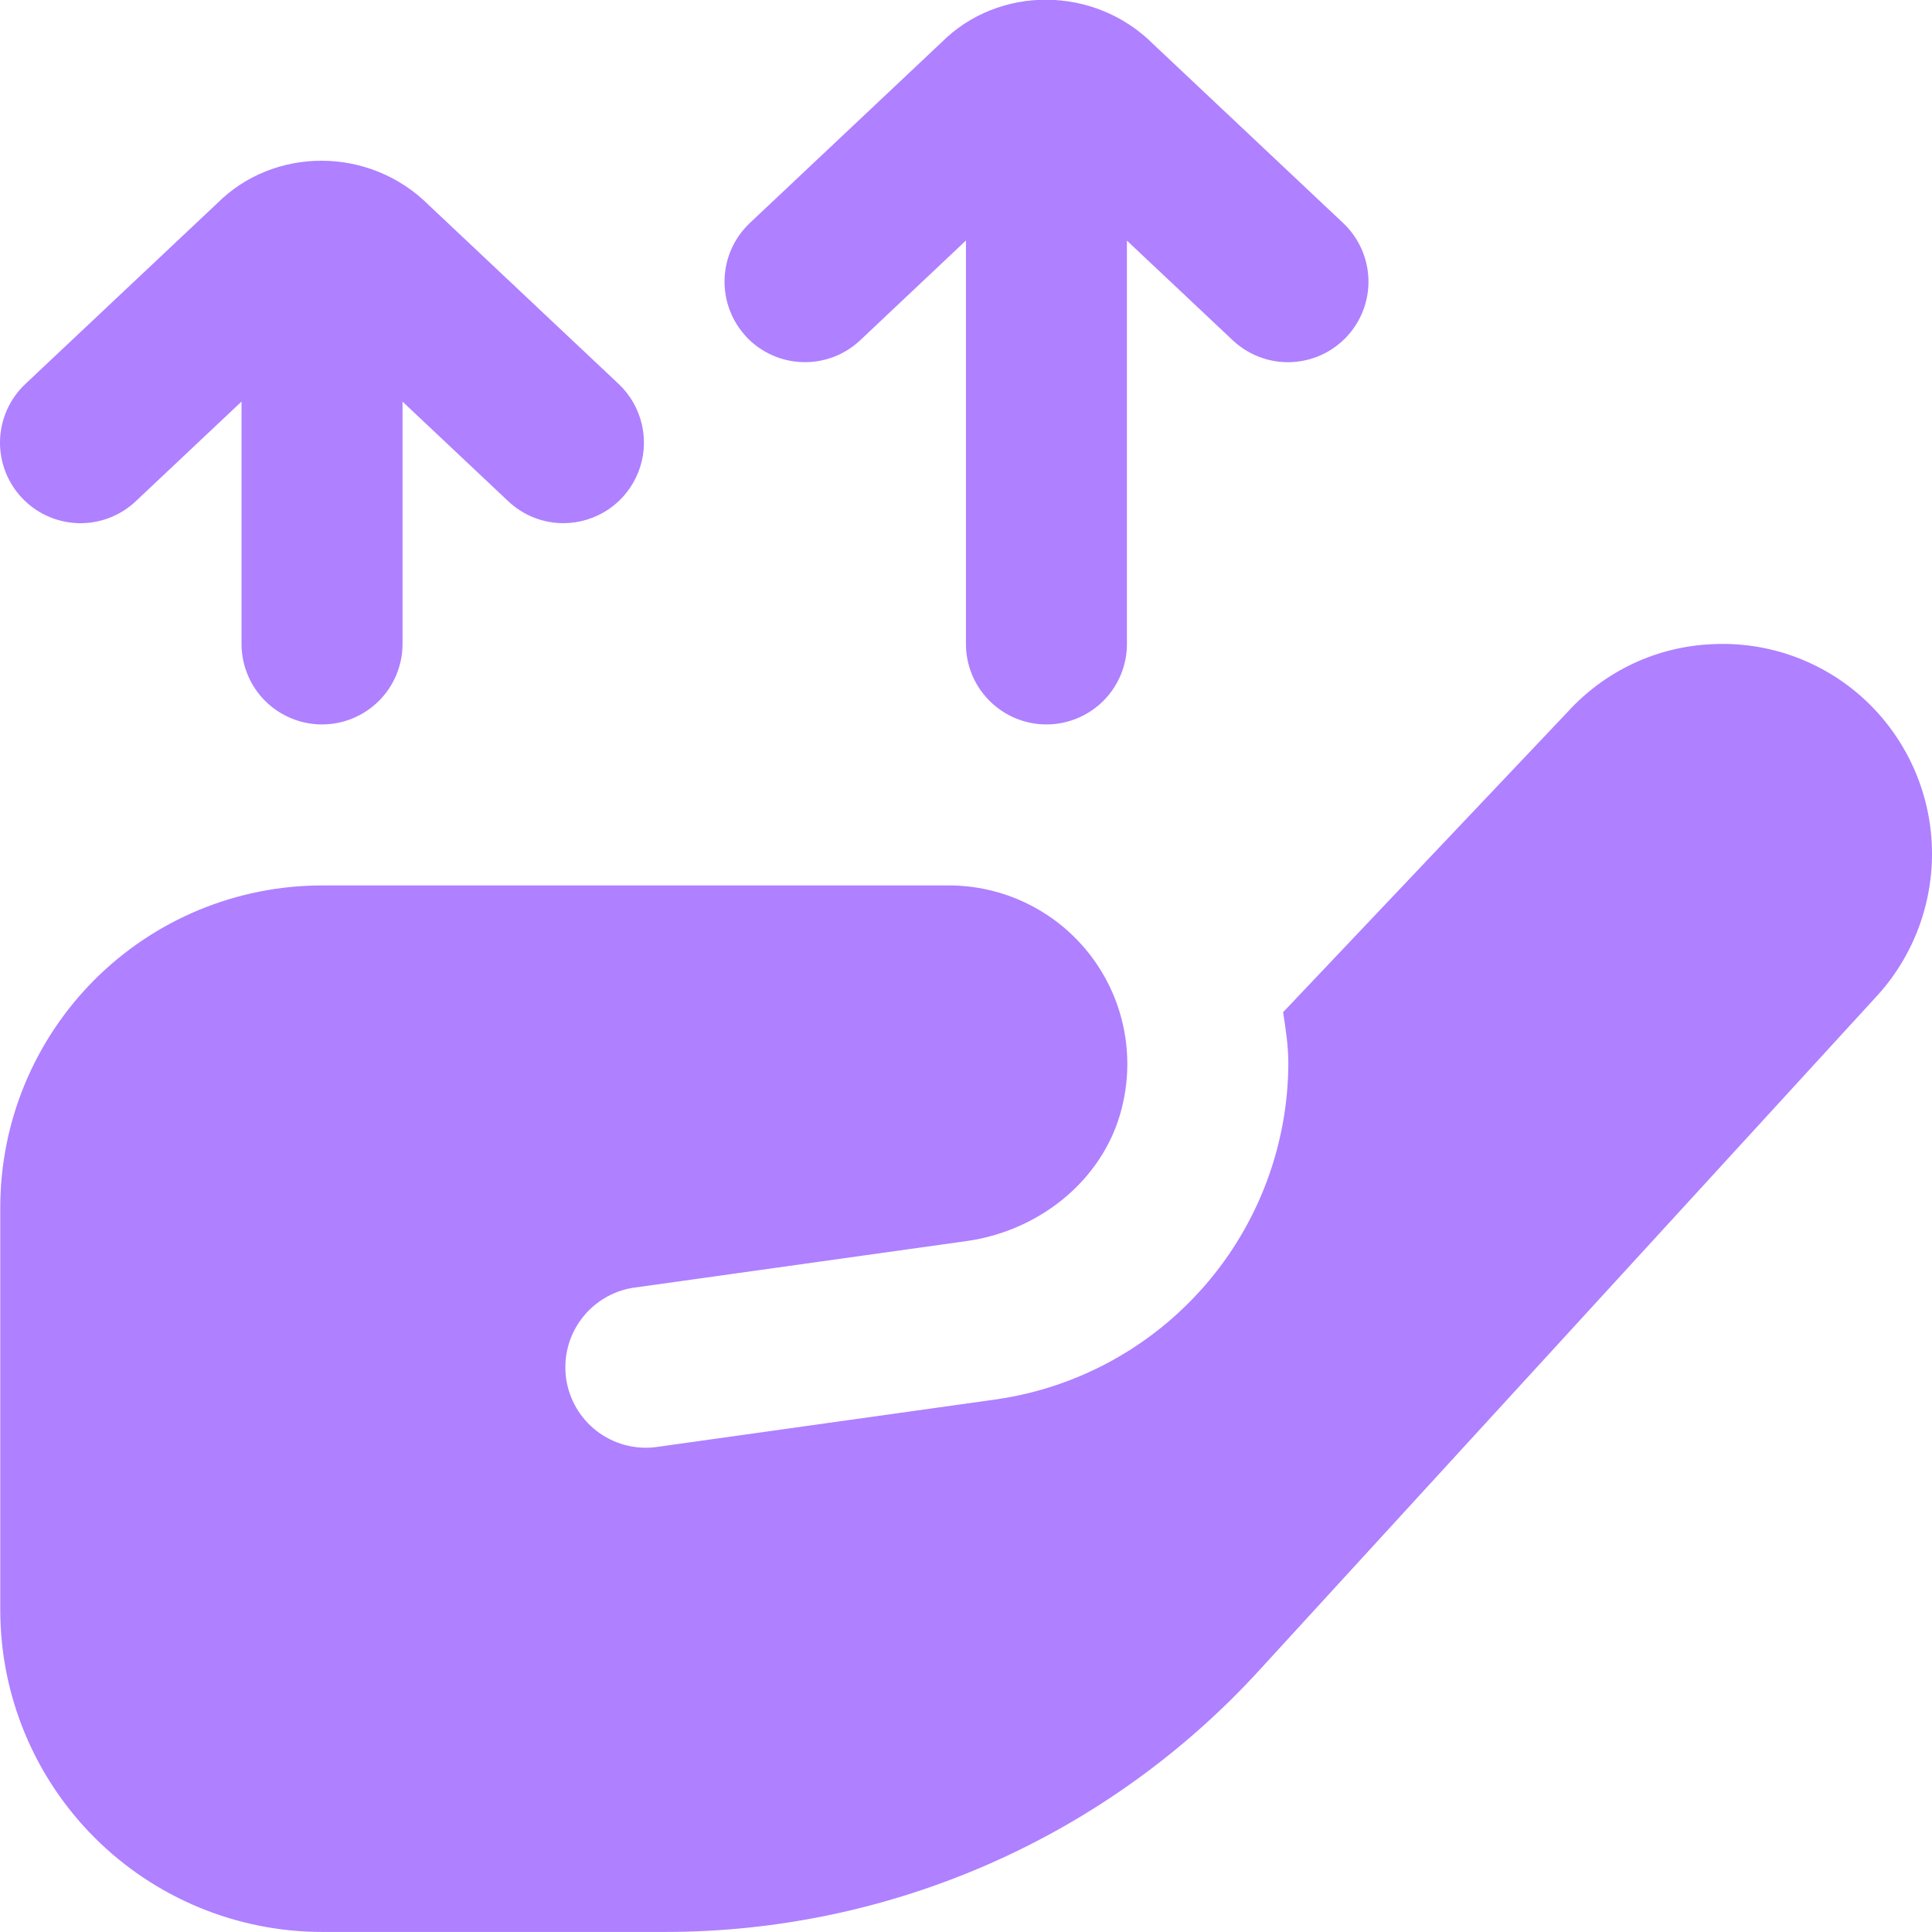 <svg width="57" height="57" viewBox="0 0 57 57" fill="none" xmlns="http://www.w3.org/2000/svg">
<g clip-path="url(#clip0_2509_3612)">
<path d="M22.022 9.939C21.59 9.481 21.358 8.869 21.377 8.24C21.395 7.61 21.663 7.013 22.121 6.581L27.776 1.252C29.46 -0.437 32.286 -0.435 34.023 1.301L39.628 6.581C40.086 7.013 40.354 7.61 40.373 8.24C40.392 8.869 40.159 9.481 39.727 9.939C39.513 10.166 39.257 10.349 38.972 10.477C38.688 10.605 38.381 10.675 38.069 10.685C37.439 10.704 36.828 10.471 36.369 10.039L33.248 7.099V18.998C33.248 19.628 32.998 20.232 32.553 20.677C32.107 21.122 31.503 21.373 30.873 21.373C30.243 21.373 29.639 21.122 29.194 20.677C28.748 20.232 28.498 19.628 28.498 18.998V7.096L25.378 10.039C24.919 10.471 24.308 10.703 23.678 10.684C23.048 10.665 22.452 10.398 22.019 9.939H22.022ZM4.005 14.789L7.126 11.847V18.998C7.126 19.628 7.376 20.232 7.821 20.677C8.267 21.122 8.871 21.373 9.501 21.373C10.131 21.373 10.735 21.122 11.18 20.677C11.626 20.232 11.876 19.628 11.876 18.998V11.849L14.996 14.789C15.437 15.205 16.02 15.437 16.626 15.435C17.101 15.434 17.565 15.291 17.958 15.023C18.351 14.756 18.655 14.377 18.83 13.935C19.006 13.493 19.045 13.009 18.942 12.545C18.84 12.081 18.6 11.658 18.255 11.331L12.65 6.051C10.911 4.315 8.09 4.313 6.404 6.002L0.746 11.331C0.519 11.545 0.337 11.802 0.209 12.086C0.081 12.371 0.01 12.678 0.001 12.99C-0.008 13.301 0.044 13.612 0.155 13.904C0.266 14.195 0.433 14.462 0.647 14.689C0.861 14.916 1.117 15.099 1.402 15.227C1.686 15.355 1.993 15.425 2.305 15.435C2.617 15.444 2.928 15.392 3.219 15.281C3.511 15.17 3.778 15.003 4.005 14.789ZM54.987 20.615C54.387 20.065 53.683 19.64 52.918 19.363C52.152 19.087 51.339 18.965 50.526 19.005C49.721 19.038 48.929 19.23 48.198 19.57C47.467 19.911 46.81 20.393 46.266 20.988L37.856 29.863C37.932 30.362 38.01 30.861 38.01 31.378C38 33.784 37.128 36.106 35.551 37.923C33.975 39.74 31.8 40.932 29.42 41.282L19.321 42.698C18.707 42.767 18.091 42.595 17.602 42.217C17.113 41.839 16.791 41.285 16.703 40.674C16.616 40.062 16.77 39.441 17.134 38.941C17.497 38.441 18.041 38.103 18.649 37.998L28.534 36.613C30.757 36.295 32.685 34.699 33.141 32.499C33.307 31.732 33.298 30.937 33.117 30.174C32.936 29.41 32.586 28.696 32.093 28.085C31.601 27.474 30.978 26.98 30.27 26.641C29.562 26.301 28.787 26.124 28.002 26.123H9.508C6.988 26.123 4.572 27.123 2.79 28.905C1.009 30.687 0.008 33.103 0.008 35.623V47.498C0.008 50.017 1.009 52.434 2.79 54.215C4.572 55.997 6.988 56.998 9.508 56.998H19.63C22.924 56.998 26.183 56.312 29.198 54.985C32.213 53.658 34.919 51.718 37.143 49.288L55.436 29.317C56.517 28.097 57.075 26.501 56.992 24.873C56.908 23.245 56.188 21.717 54.987 20.615Z" fill="#AF80FF"/>
</g>
<defs>
<clipPath id="clip0_2509_3612">
<rect width="57" height="57" fill="white"/>
</clipPath>
</defs>
</svg>
